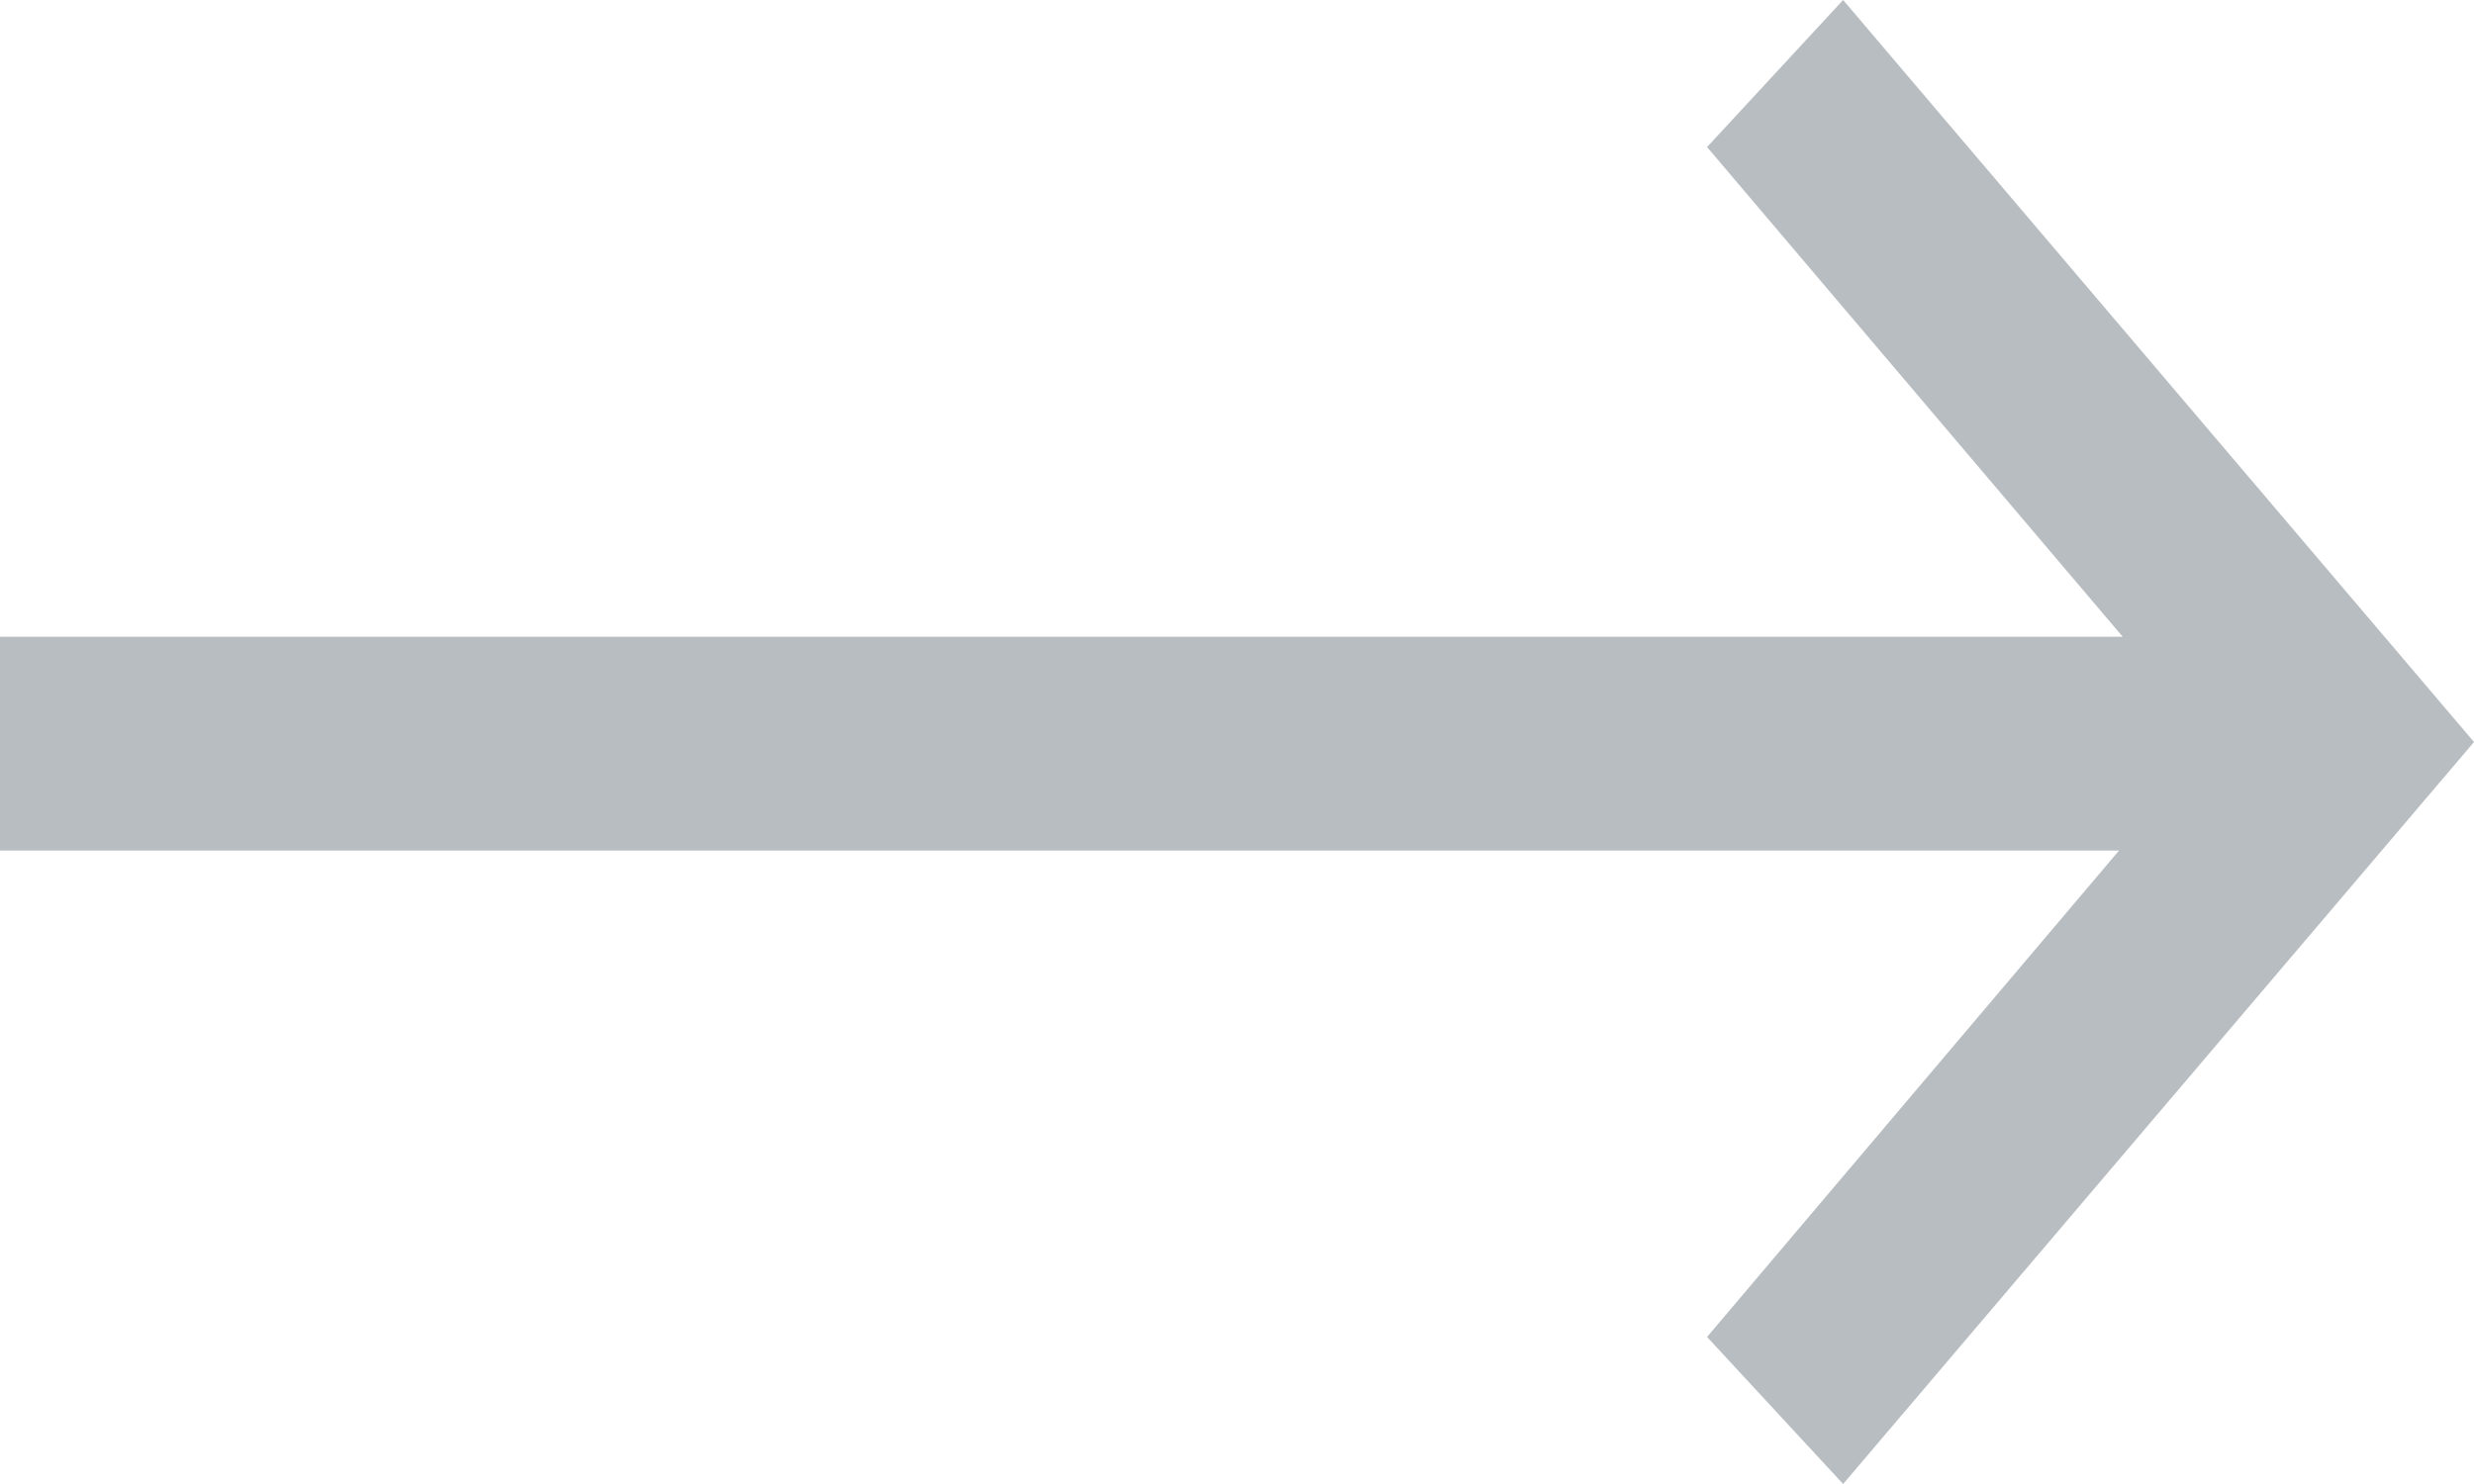<svg width="20" height="12" viewBox="0 0 20 12" fill="none" xmlns="http://www.w3.org/2000/svg">
<path d="M14.9 0L13.8 1.189L17.16 5.149H0V6.878H17.13L13.8 10.811L14.9 12L20 6L14.9 0Z" fill="#B8BDC1"/>
</svg>
